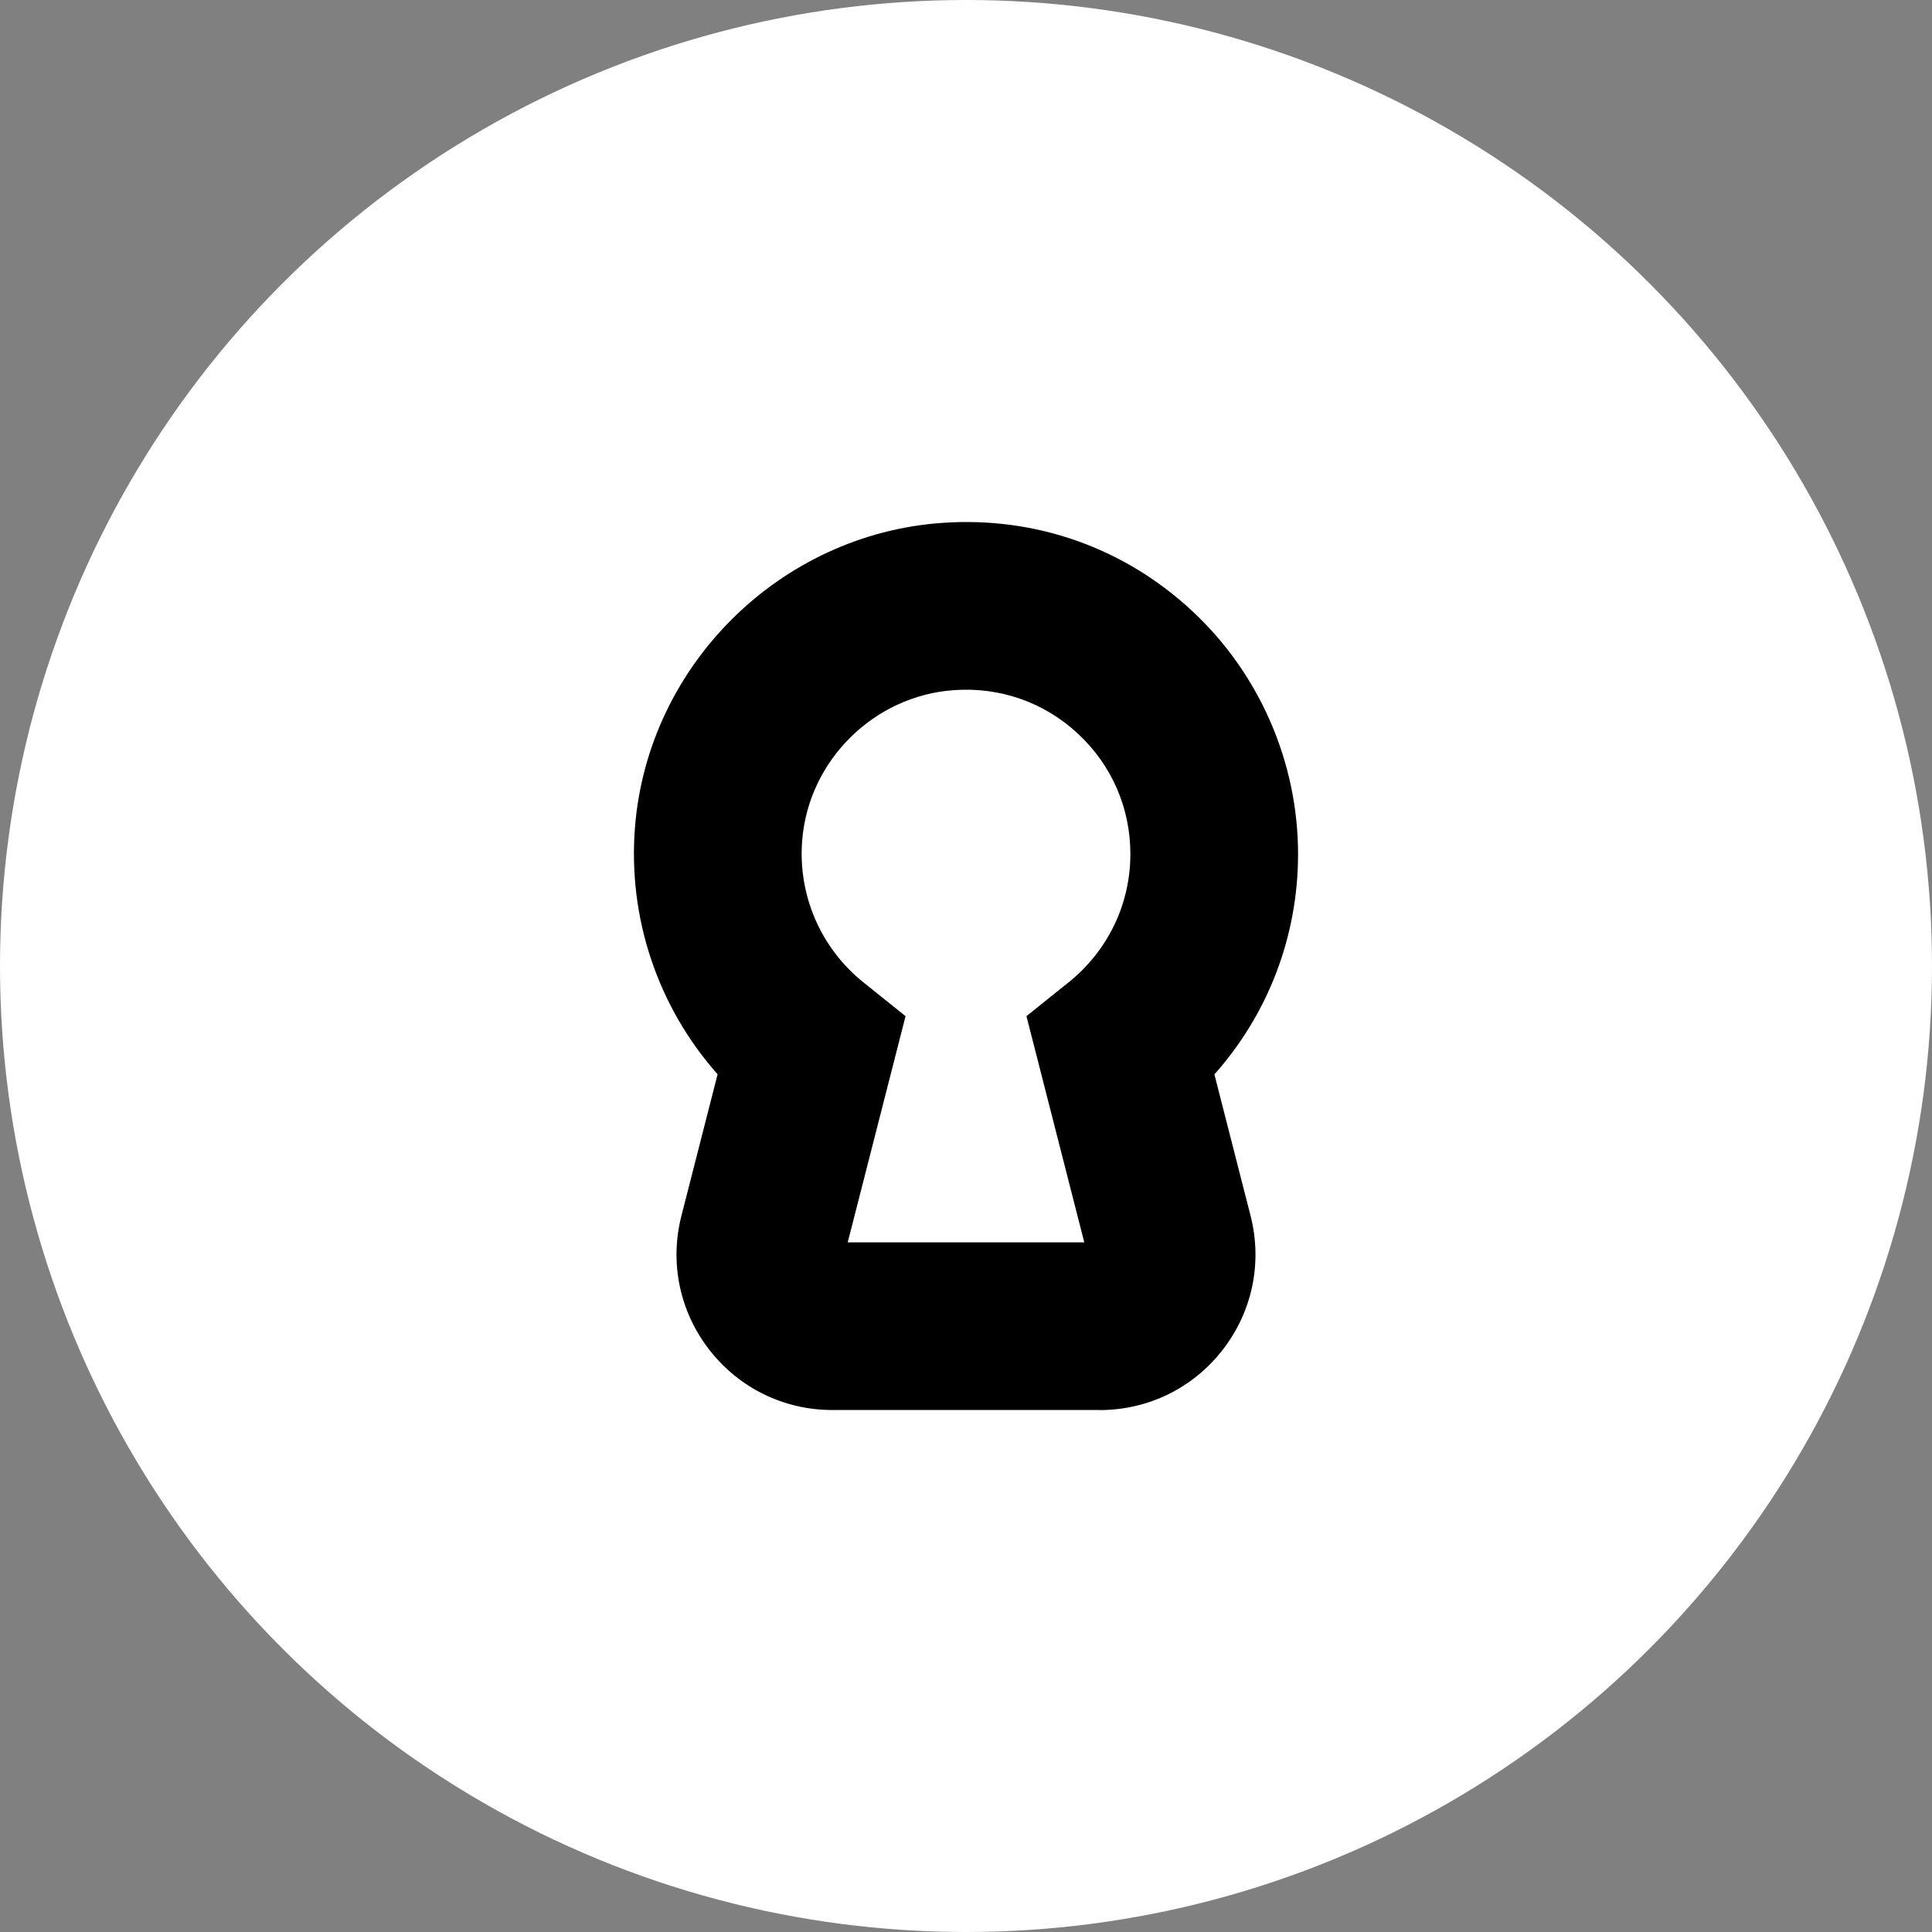 <svg xmlns="http://www.w3.org/2000/svg" data-name="icon white" viewBox="0 0 630 630"><rect x="0" y="0" width="630" height="630" fill="#808080" stroke="none"/><circle cx="315" cy="315" r="315" style="fill:#fff;stroke-width:0"/><path d="M358.58 459.79h-87.16c-15.8 0-30.43-7.16-40.12-19.64s-13.01-28.42-9.09-43.73L234 350.31c-19.45-21.93-29.35-51.01-26.92-80.8 4.3-52.76 47.38-95.32 100.21-99.01 30.4-2.12 59.36 8.11 81.55 28.82 21.89 20.41 34.44 49.28 34.44 79.2 0 26.8-9.77 52.16-27.28 71.82l11.79 46.09c3.91 15.31.6 31.25-9.09 43.74-9.69 12.48-24.32 19.64-40.12 19.64Zm-82.15-54.68h77.14l-18.86-73.76 13.75-11.03c12.8-10.26 20.14-25.5 20.14-41.82 0-15.03-6.06-28.95-17.05-39.21-10.99-10.25-25.36-15.31-40.45-14.25-26.1 1.82-47.38 22.85-49.51 48.91-1.46 17.85 6 35.19 19.95 46.38l13.75 11.03-18.86 73.76Z" style="stroke-width:0"/></svg>